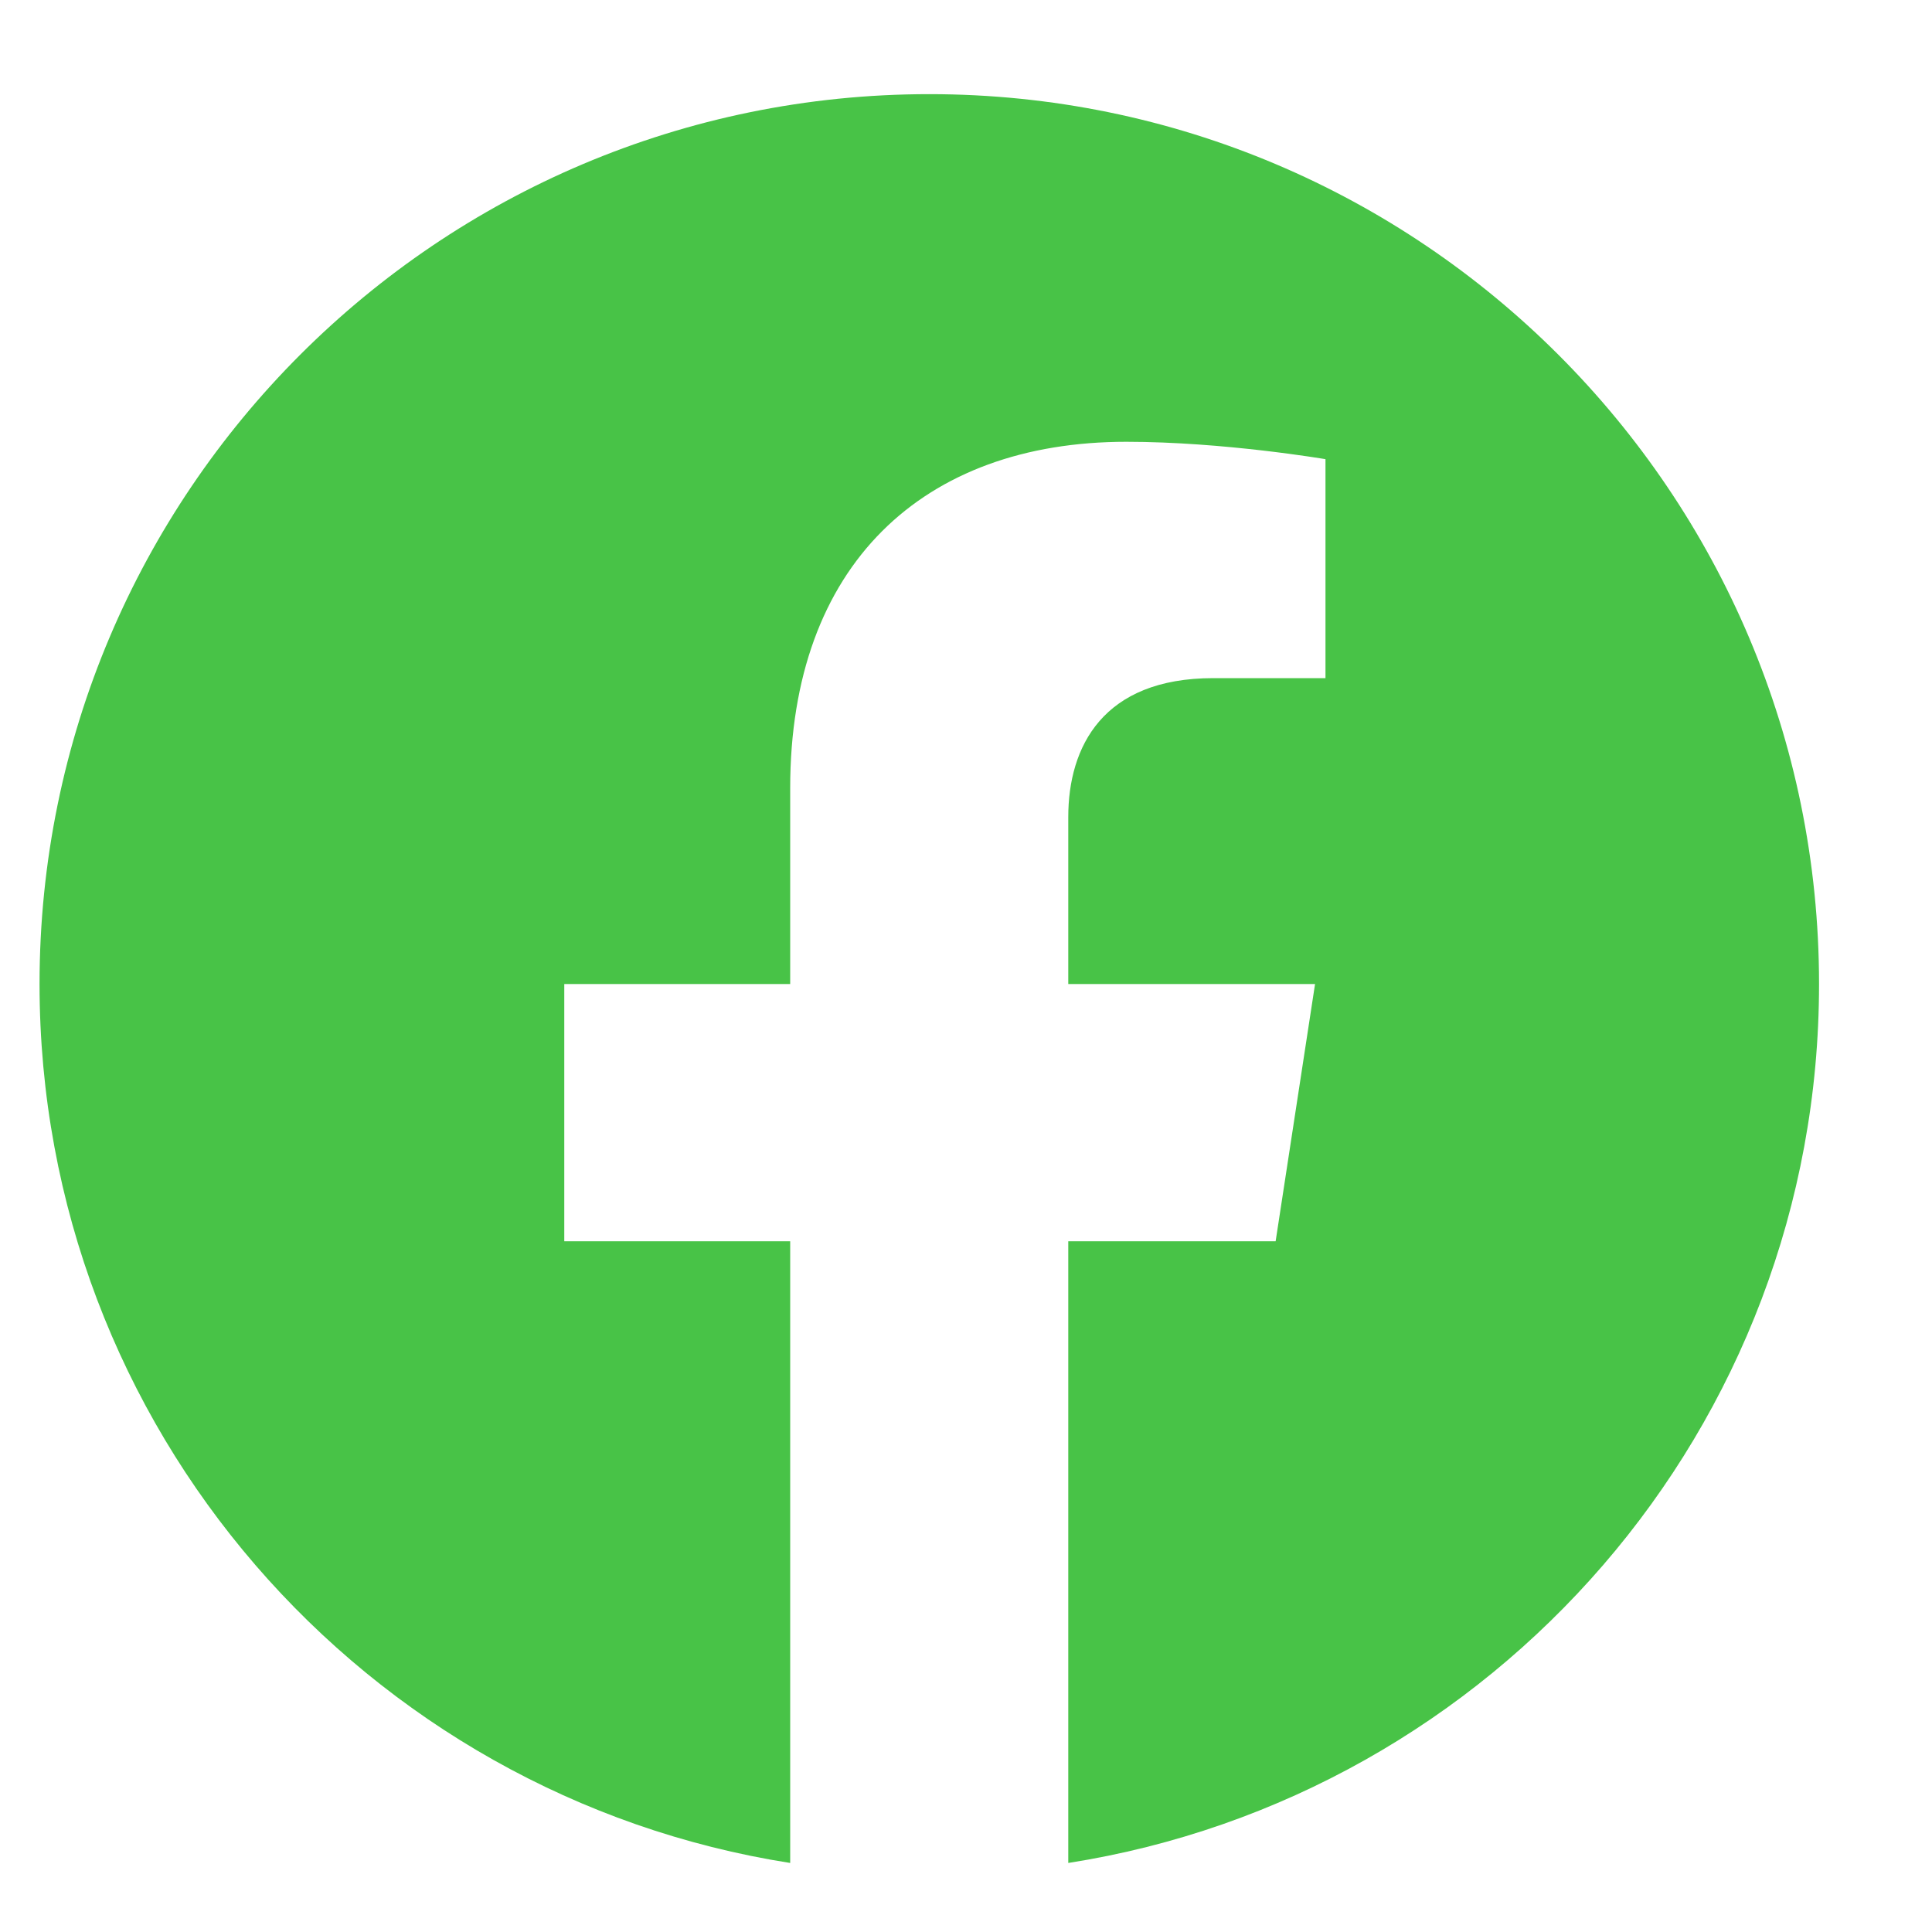 <svg width="15" height="15" viewBox="0 0 15 15" fill="none" xmlns="http://www.w3.org/2000/svg">
<g clip-path="url(#clip0_3079_873)">
<path d="M14.123 7.64C14.123 3.824 11.03 0.731 7.215 0.731C3.4 0.731 0.307 3.824 0.307 7.64C0.307 11.088 2.833 13.946 6.135 14.464V9.637H4.381V7.64H6.135V6.118C6.135 4.386 7.167 3.43 8.745 3.43C9.5 3.43 10.291 3.565 10.291 3.565V5.265H9.42C8.562 5.265 8.294 5.798 8.294 6.344V7.64H10.21L9.904 9.637H8.294V14.464C11.597 13.946 14.123 11.088 14.123 7.64Z" fill="#48C347" fill-opacity="1"/>
</g>
<defs>
<clipPath id="clip0_3079_873">
<rect width="13.816" height="13.816" fill="white" transform="translate(0.307 0.731)"/>
</clipPath>
</defs>
</svg>
